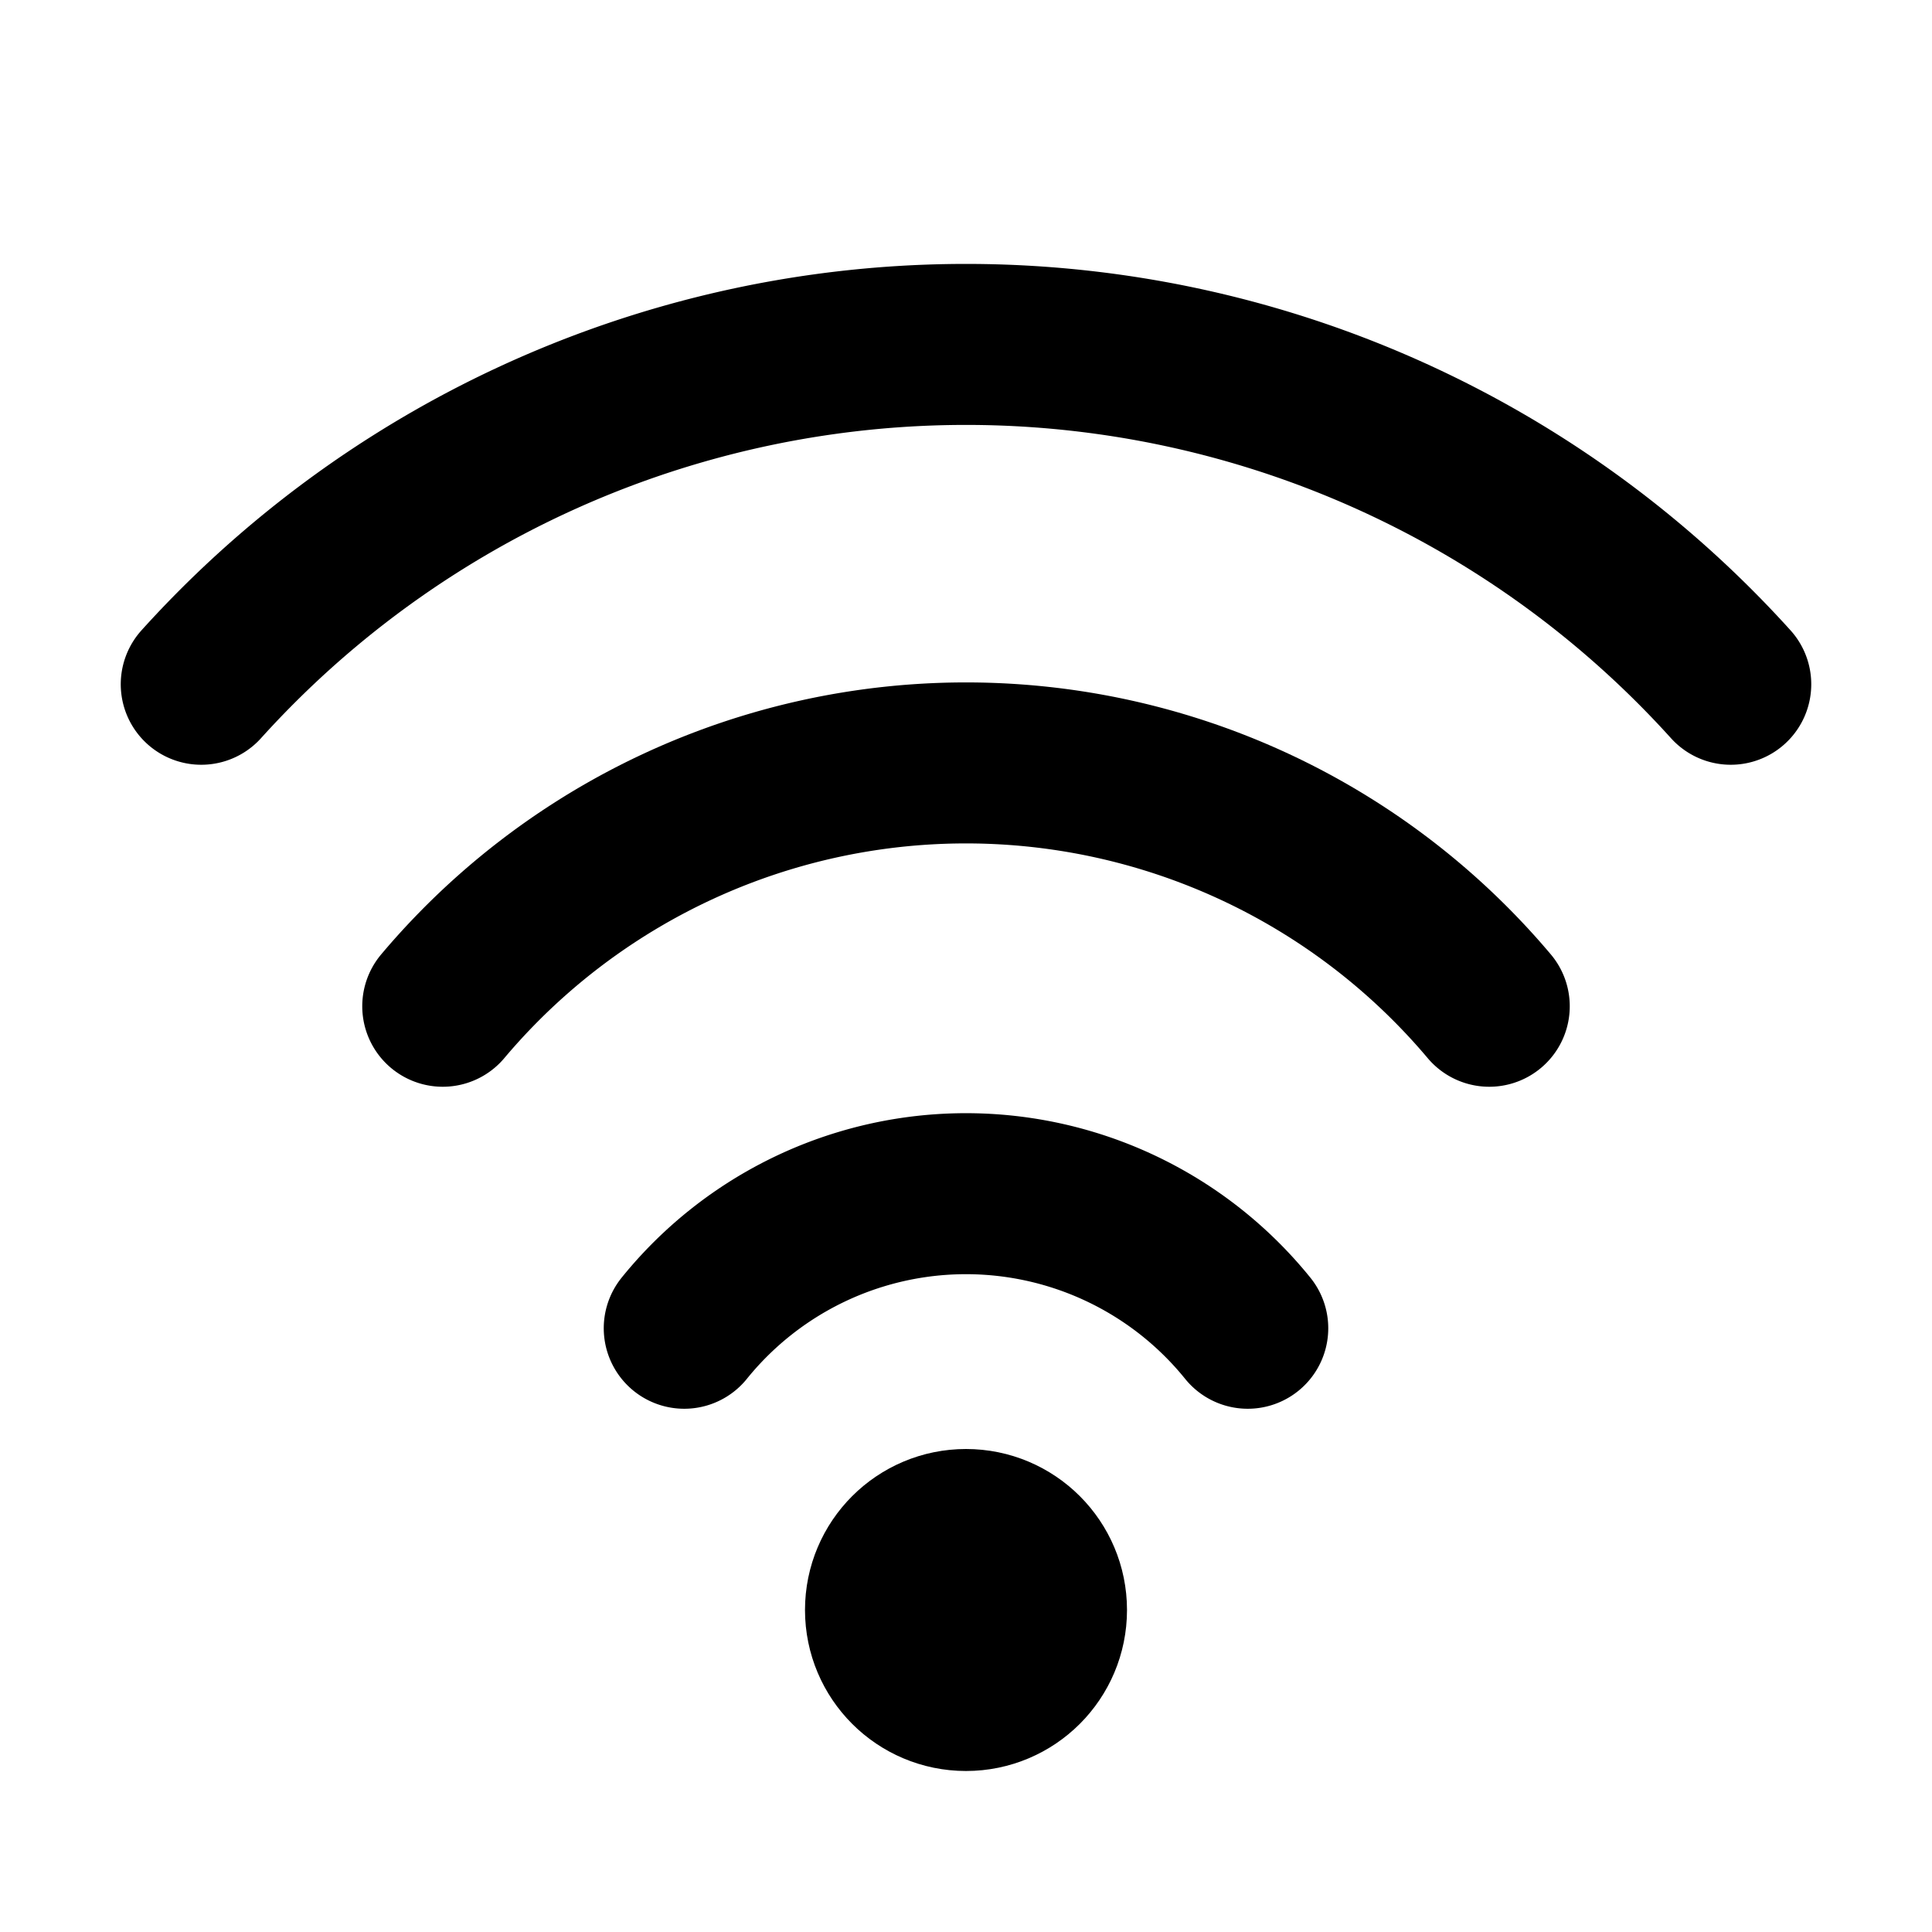 <!--
  Outline Wi‑Fi icon for amenities.  Three concentric arcs and a
  central dot represent the wireless signal.  A 24×24 viewBox with
  stroke width 2 ensures consistency with other icons.  Using
  currentColor allows the icon to match the surrounding text colour.
-->
<svg xmlns="http://www.w3.org/2000/svg" viewBox="0 0 24 24">
  <path d="M2.5 8.5a12.8 12.8 0 0 1 19 0" fill="none" stroke="currentColor" stroke-width="2" stroke-linecap="round"/>
  <path d="M5.5 12.5a8.5 8.5 0 0 1 13 0" fill="none" stroke="currentColor" stroke-width="2" stroke-linecap="round"/>
  <path d="M8.5 16.5a4.5 4.5 0 0 1 7 0" fill="none" stroke="currentColor" stroke-width="2" stroke-linecap="round"/>
  <circle cx="12" cy="20" r="1" fill="none" stroke="currentColor" stroke-width="2"/>
</svg>
